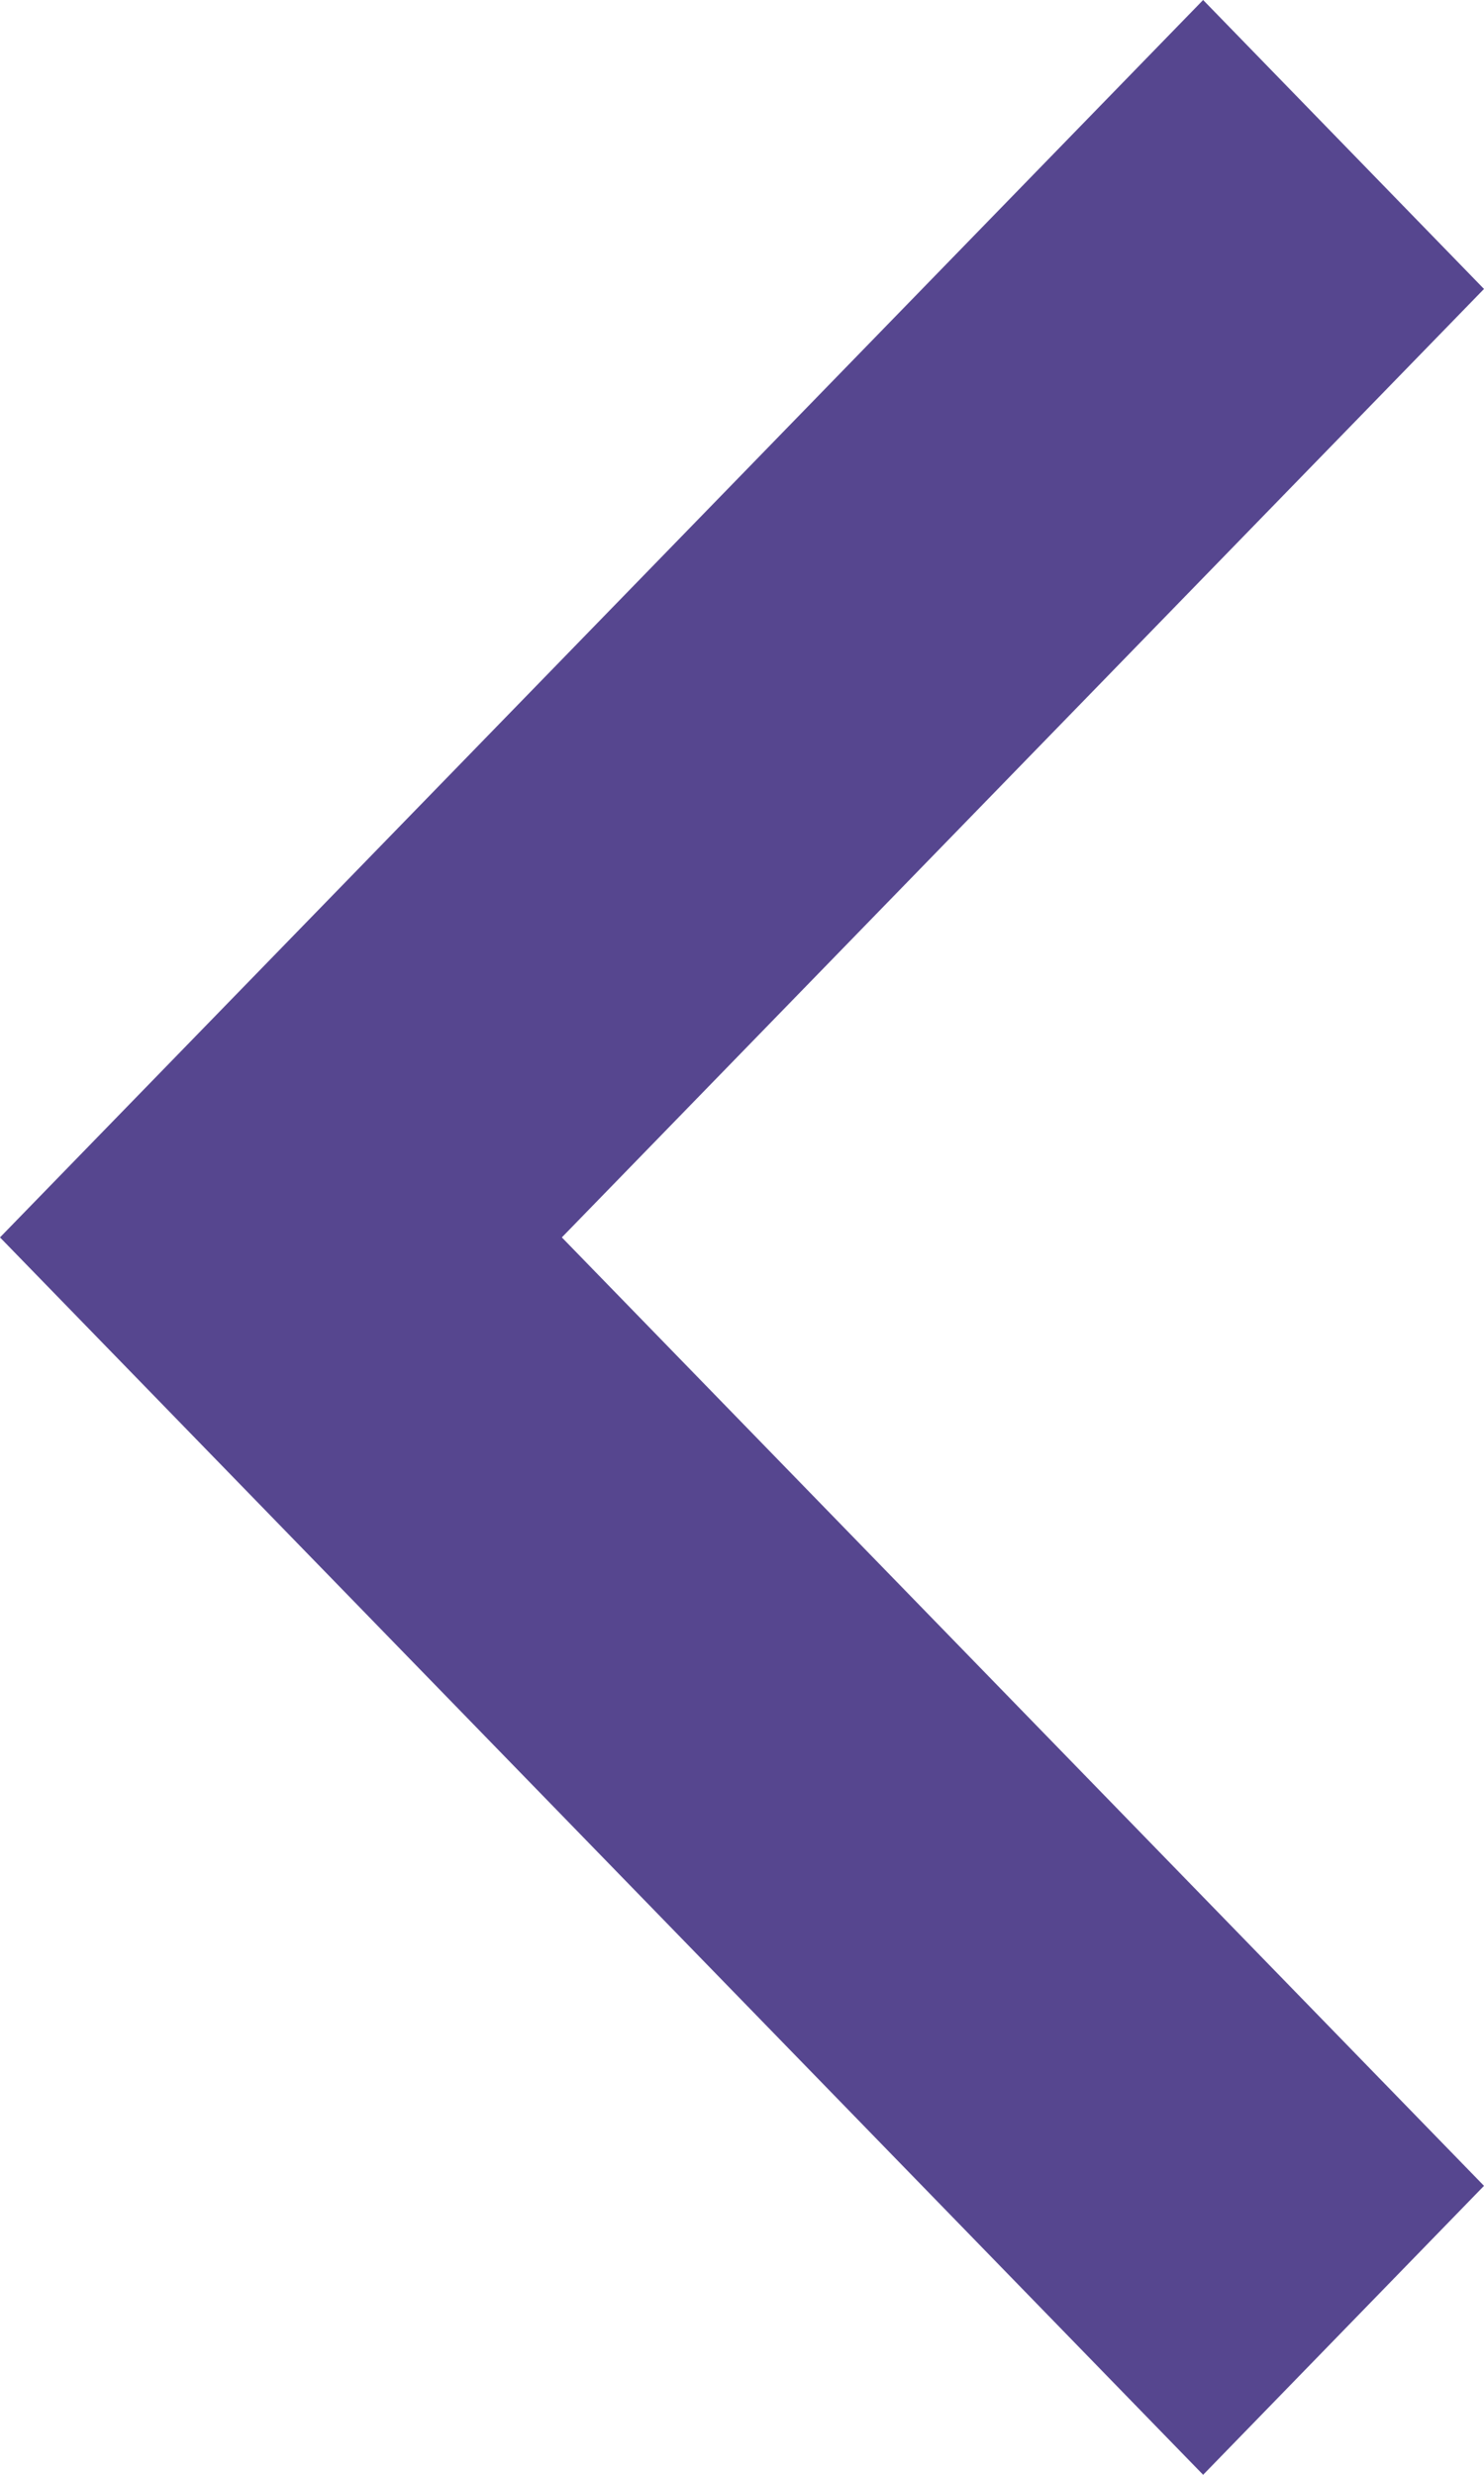 <?xml version="1.0" encoding="UTF-8"?>
<svg width="15px" height="25px" viewBox="0 0 15 25" version="1.1" xmlns="http://www.w3.org/2000/svg" xmlns:xlink="http://www.w3.org/1999/xlink">
    <!-- Generator: Sketch 51.2 (57519) - http://www.bohemiancoding.com/sketch -->
    <title>Fill 1</title>
    <desc>Created with Sketch.</desc>
    <defs></defs>
    <g id="Page-1" stroke="none" stroke-width="1" fill="none" fill-rule="evenodd">
        <g id="Keto_cycle1" transform="translate(-25, -27)" fill="#56468F">
            <polygon id="Fill-1" transform="translate(32.5, 39.5) rotate(-180) translate(-32.5, -39.5) " points="27.839 27 25 29.919 34.321 39.5 25 49.081 27.839 52 40 39.5"></polygon>
        </g>
    </g>
</svg>